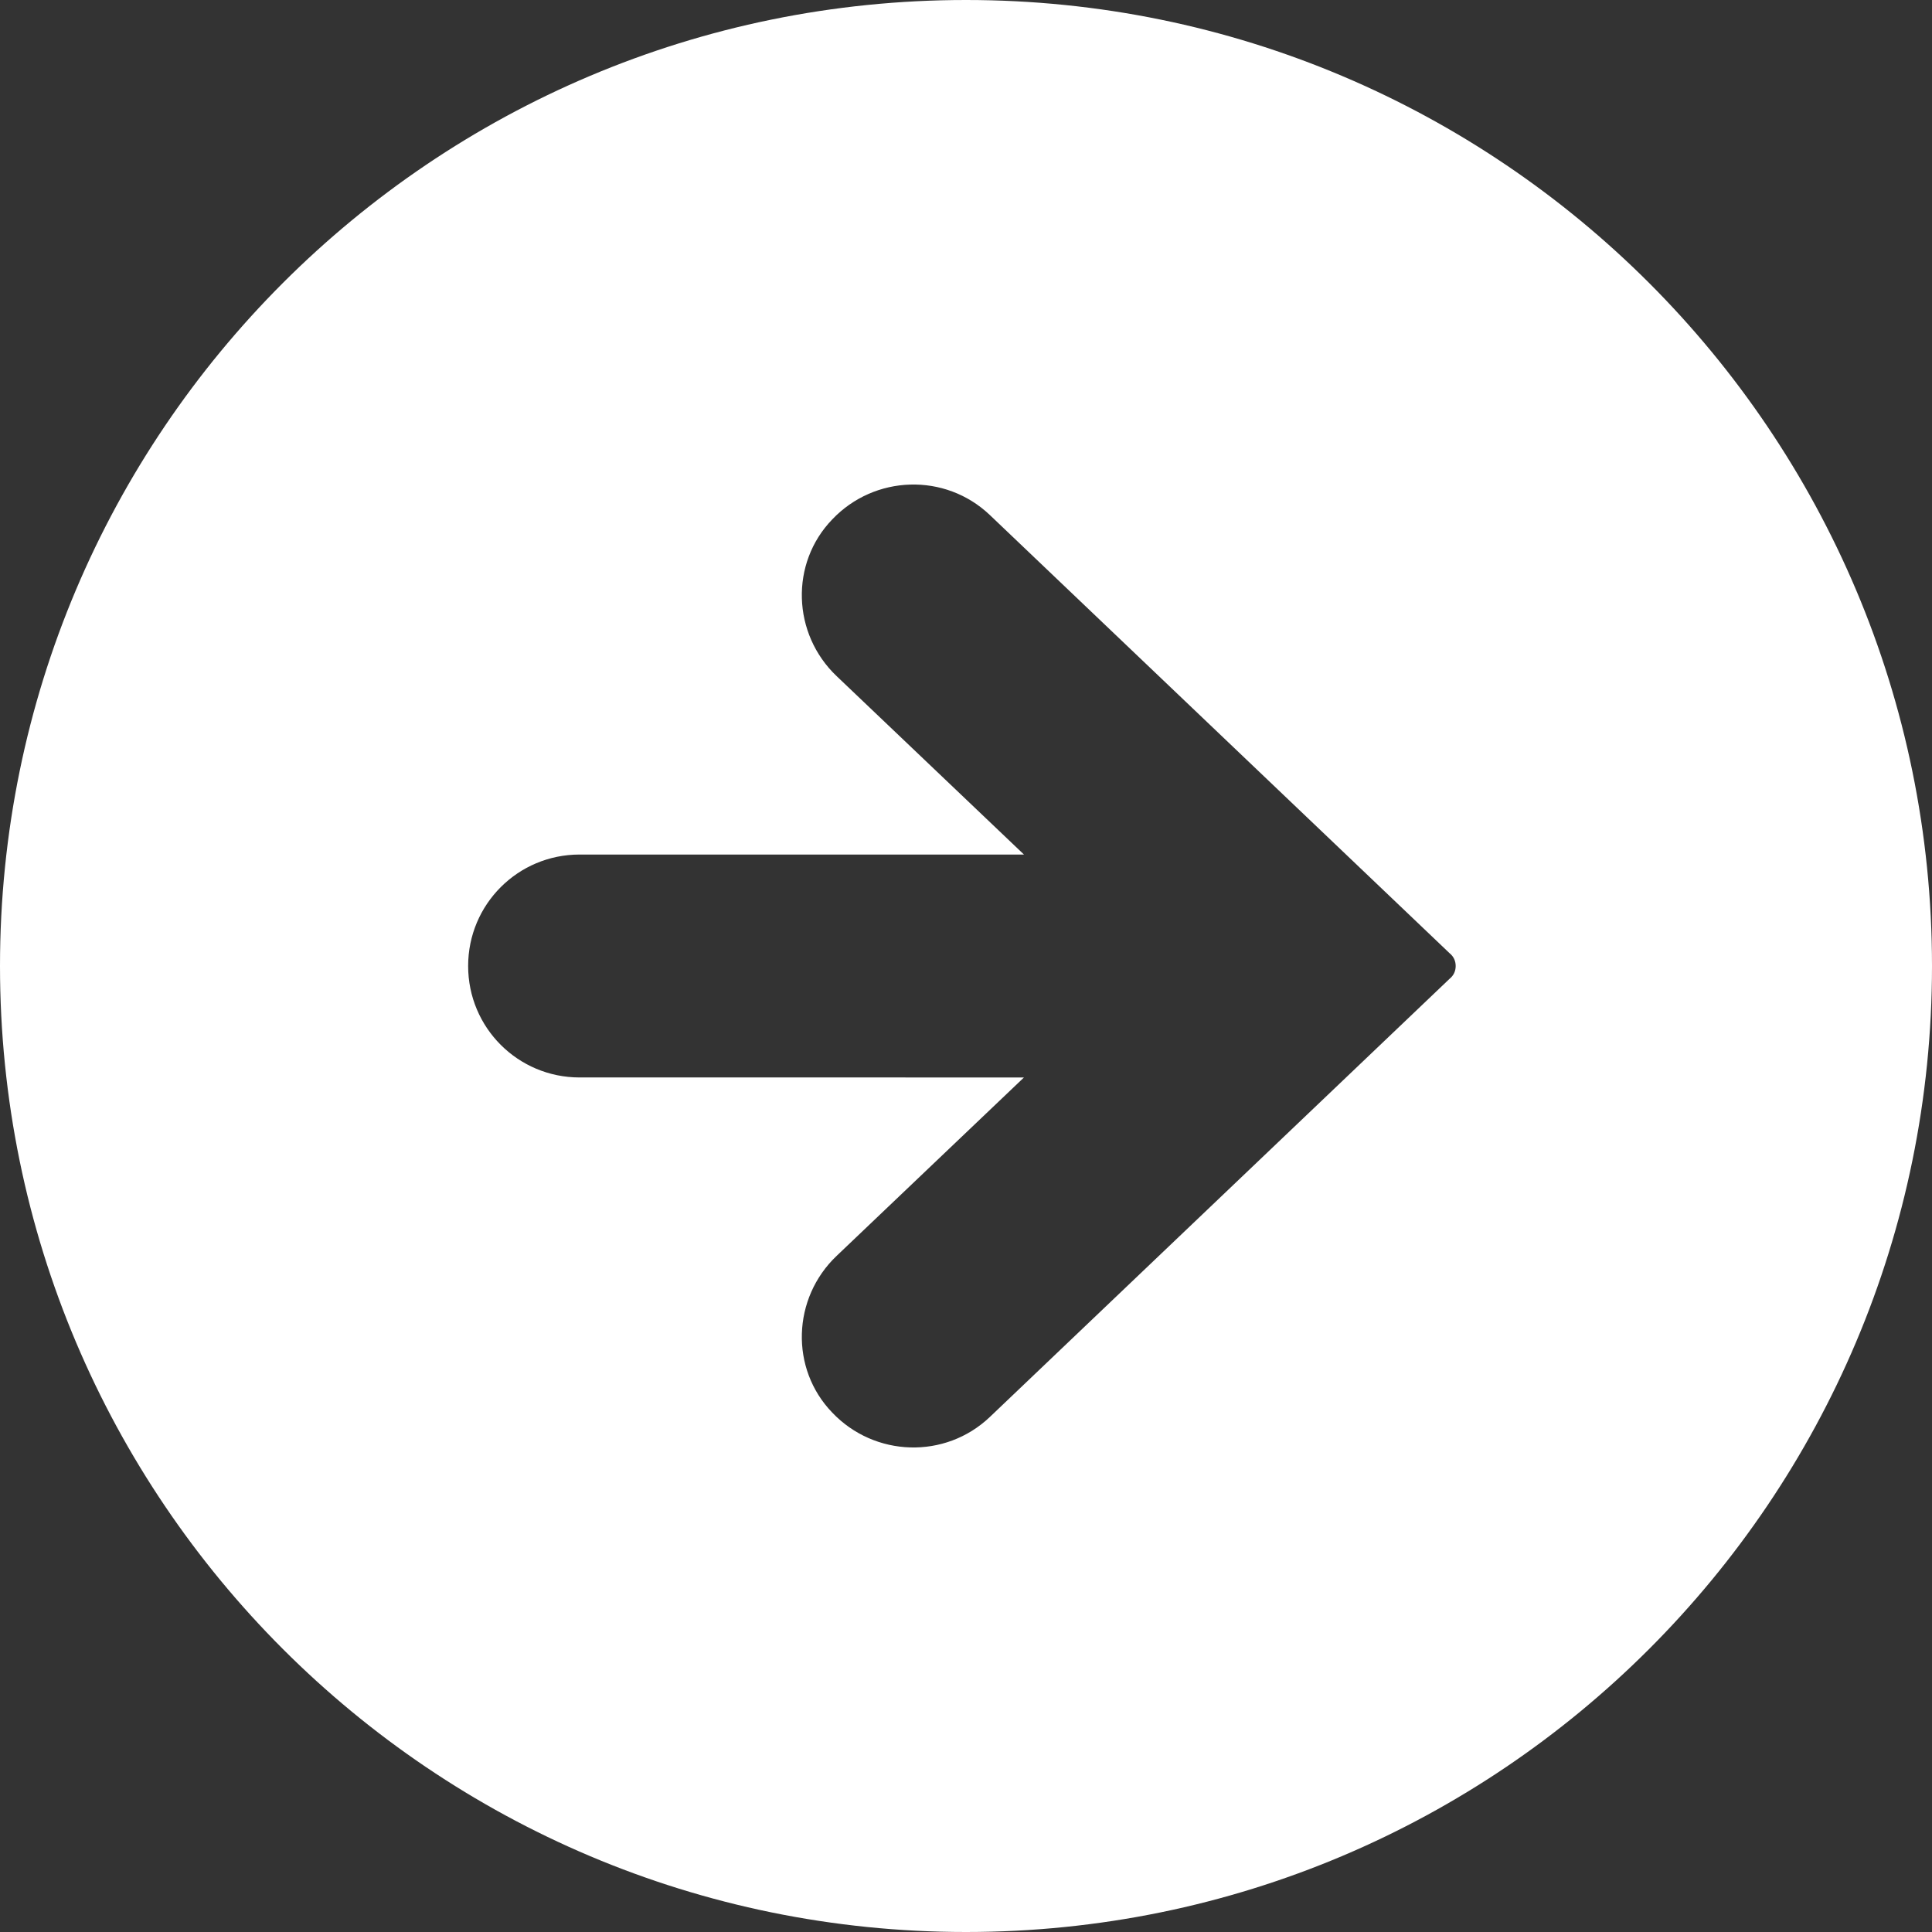 <svg width="26" height="26" viewBox="0 0 26 26" fill="none" xmlns="http://www.w3.org/2000/svg"><rect x="0" y="0" width="26" height="26" fill="#333333" stroke="none"/><g clip-path="url(#clip0_24_1522)"><path d="M13 0C5.82 0 0 5.82 0 13s5.82 13 13 13 13-5.82 13-13S20.18 0 13 0zm6.51 13.17l-6.19 5.9c-.6.57-1.55.54-2.12-.06-.57-.59-.54-1.54.06-2.11l2.52-2.4H7.8c-.83 0-1.5-.67-1.5-1.5s.67-1.5 1.5-1.5h5.98l-2.52-2.4c-.6-.57-.63-1.52-.06-2.11.57-.6 1.52-.63 2.12-.06l6.19 5.9c.05.04.08.1.08.17s-.03.13-.08.17z" fill="#fff"/></g><defs><clipPath id="clip0_24_1522"><path fill="#fff" d="M0 0h26v26H0z"/></clipPath></defs></svg>
